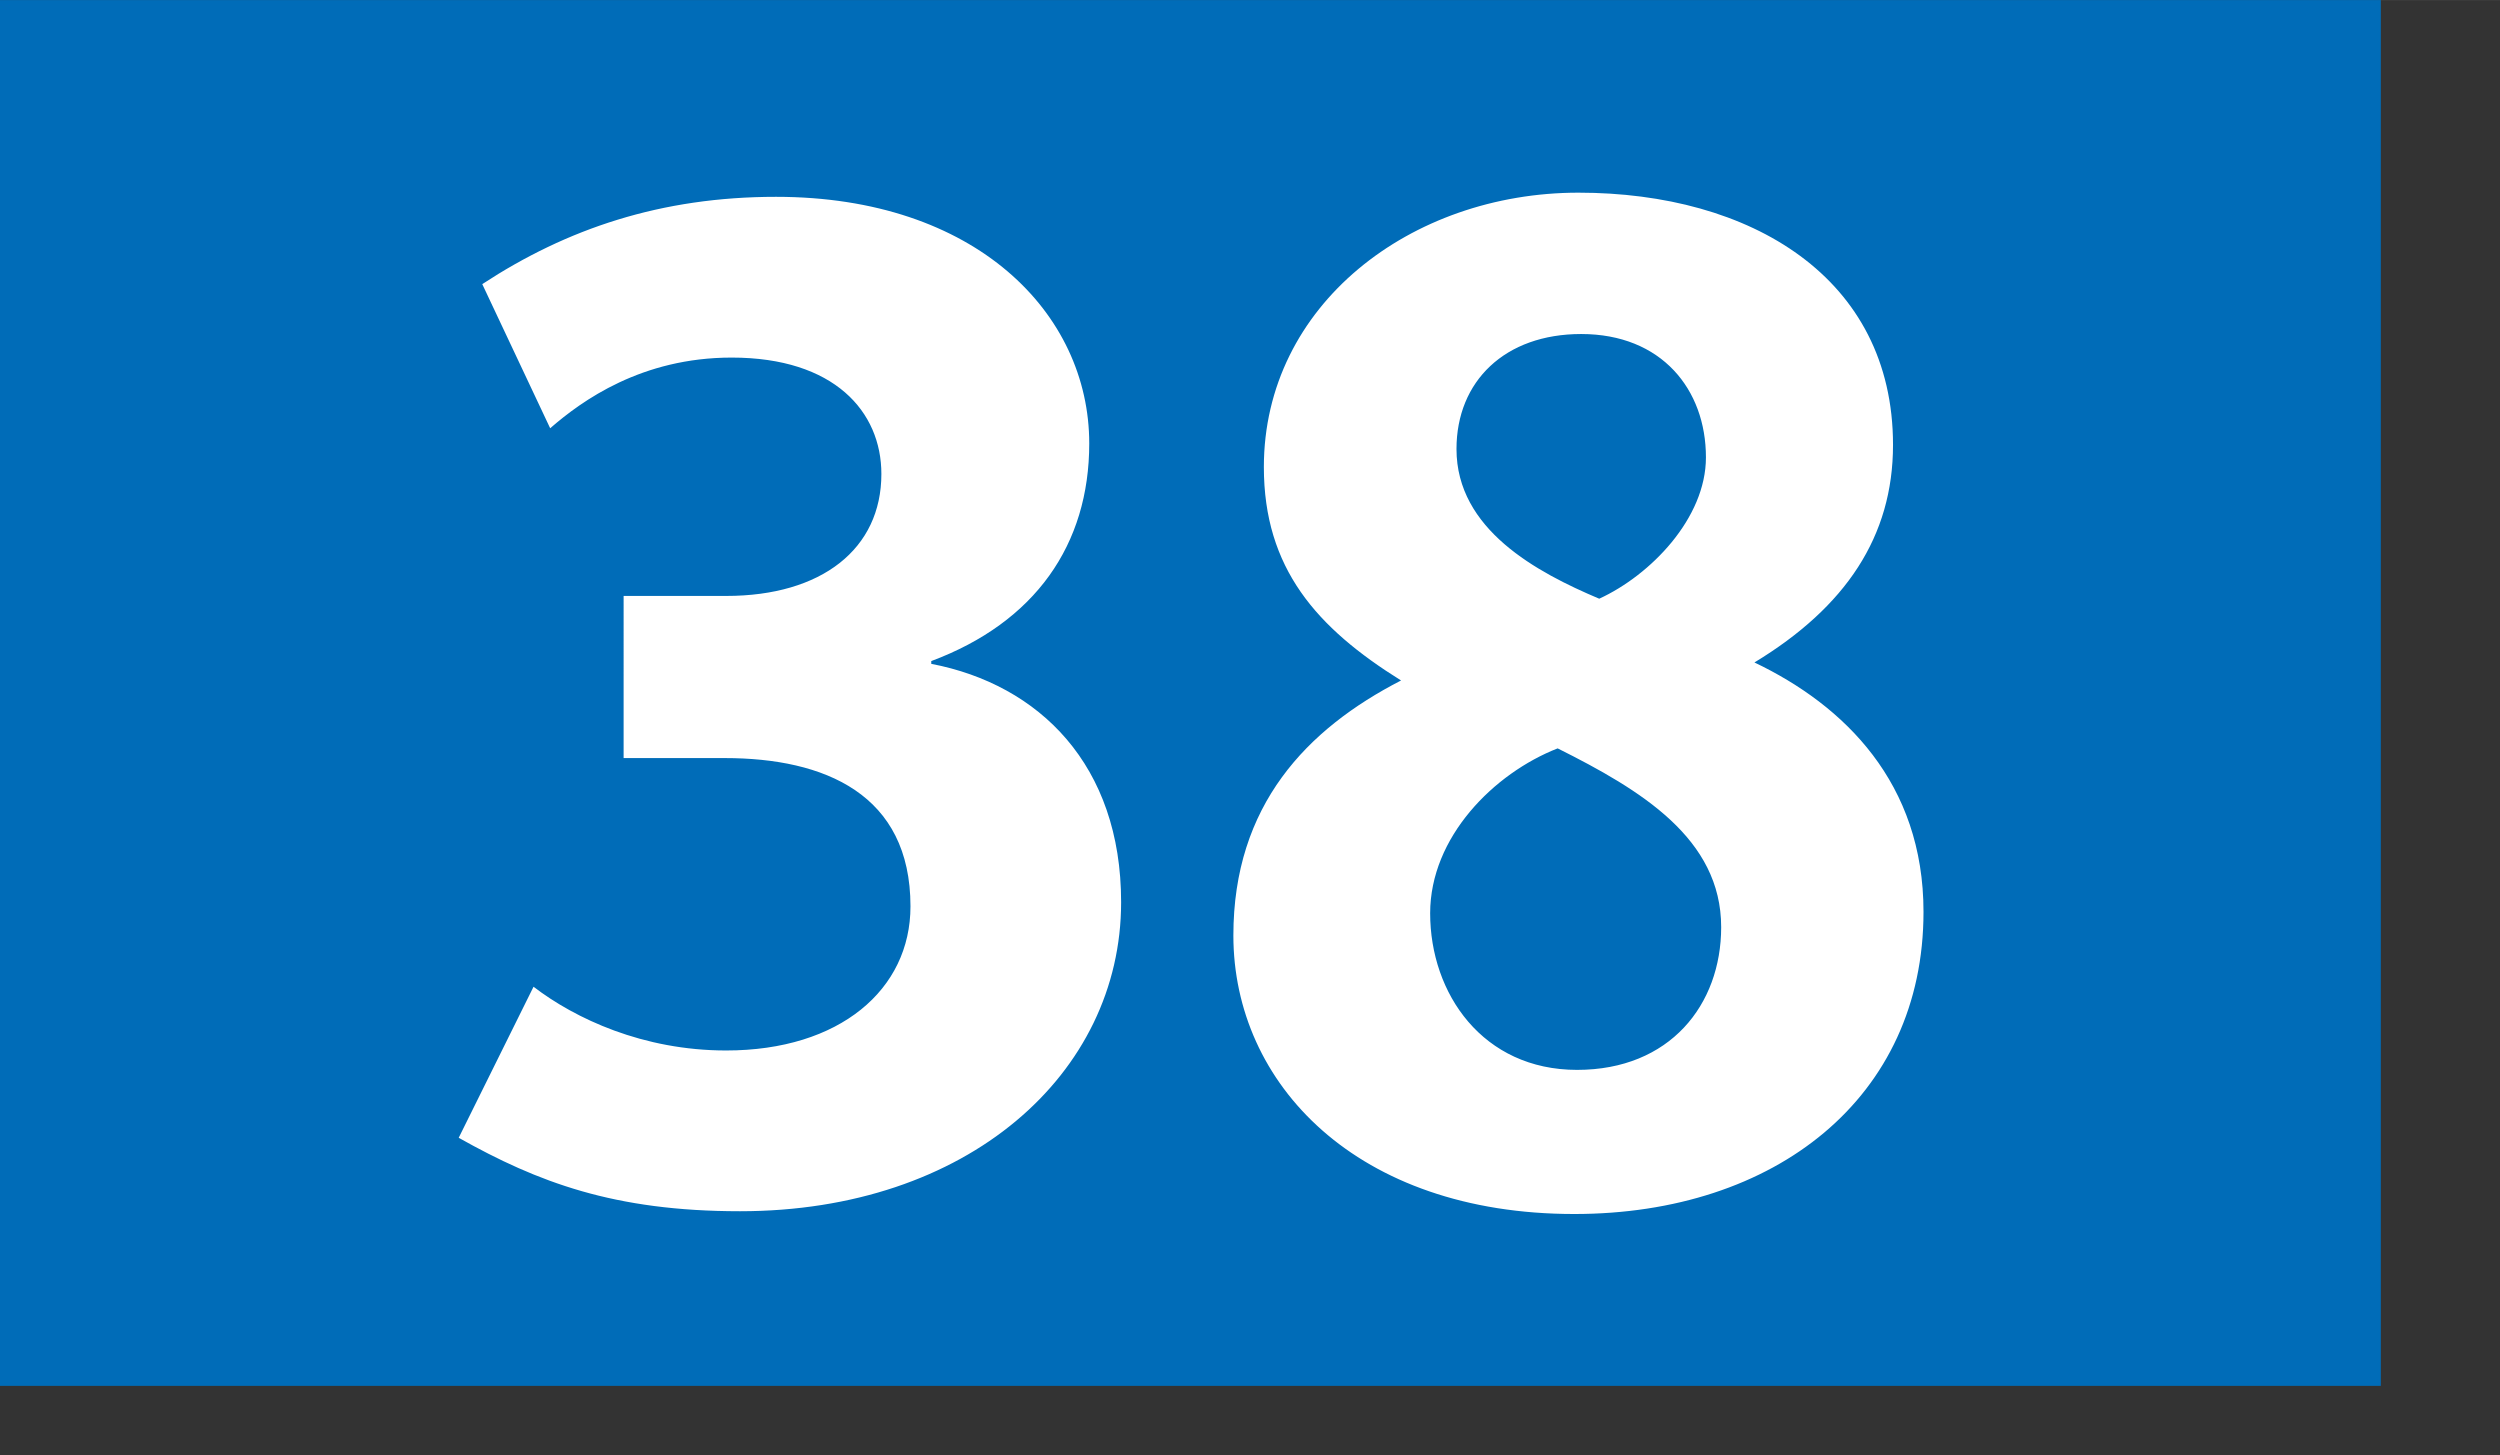 <svg xmlns="http://www.w3.org/2000/svg" height="1000" width="1718" viewBox="0 0 1804 1050"><rect x="0" y="0" width="1804" height="1050" fill="#333333" stroke="none"/><path fill="#006cb8" d="M0 0h1718v1000H0z"></path><g fill="#fff"><path d="M534.002 874c-91 0-146-21-203-53l54-109c30 23 79 46 139 46 82 0 133-44 133-104 0-81-62-107-134-107h-73V430h74c69 0 112-34 112-88 0-45-34-84-108-84-65 0-108 31-131 51l-49-104c61-40 129-63 212-63 144 0 226 84 226 178 0 73-39 129-114 157v2c78 15 137 73 137 172 0 124-111 223-275 223zM1136 876c-157 0-246-94-246-201 0-94 53-149 121-184-61-38-99-81-99-154 0-117 106-198 227-198 124 0 227 61 227 182 0 66-34 117-100 157 65 31 122 87 122 180 0 134-107 218-252 218zm-12-336c-46 18-92 64-92 119 0 58 38 113 106 113 67 0 104-47 104-103 0-64-58-99-118-129zm17-299c-55 0-90 34-90 83 0 58 58 89 103 108 37-17 77-58 77-102 0-49-32-89-90-89z"></path></g></svg>